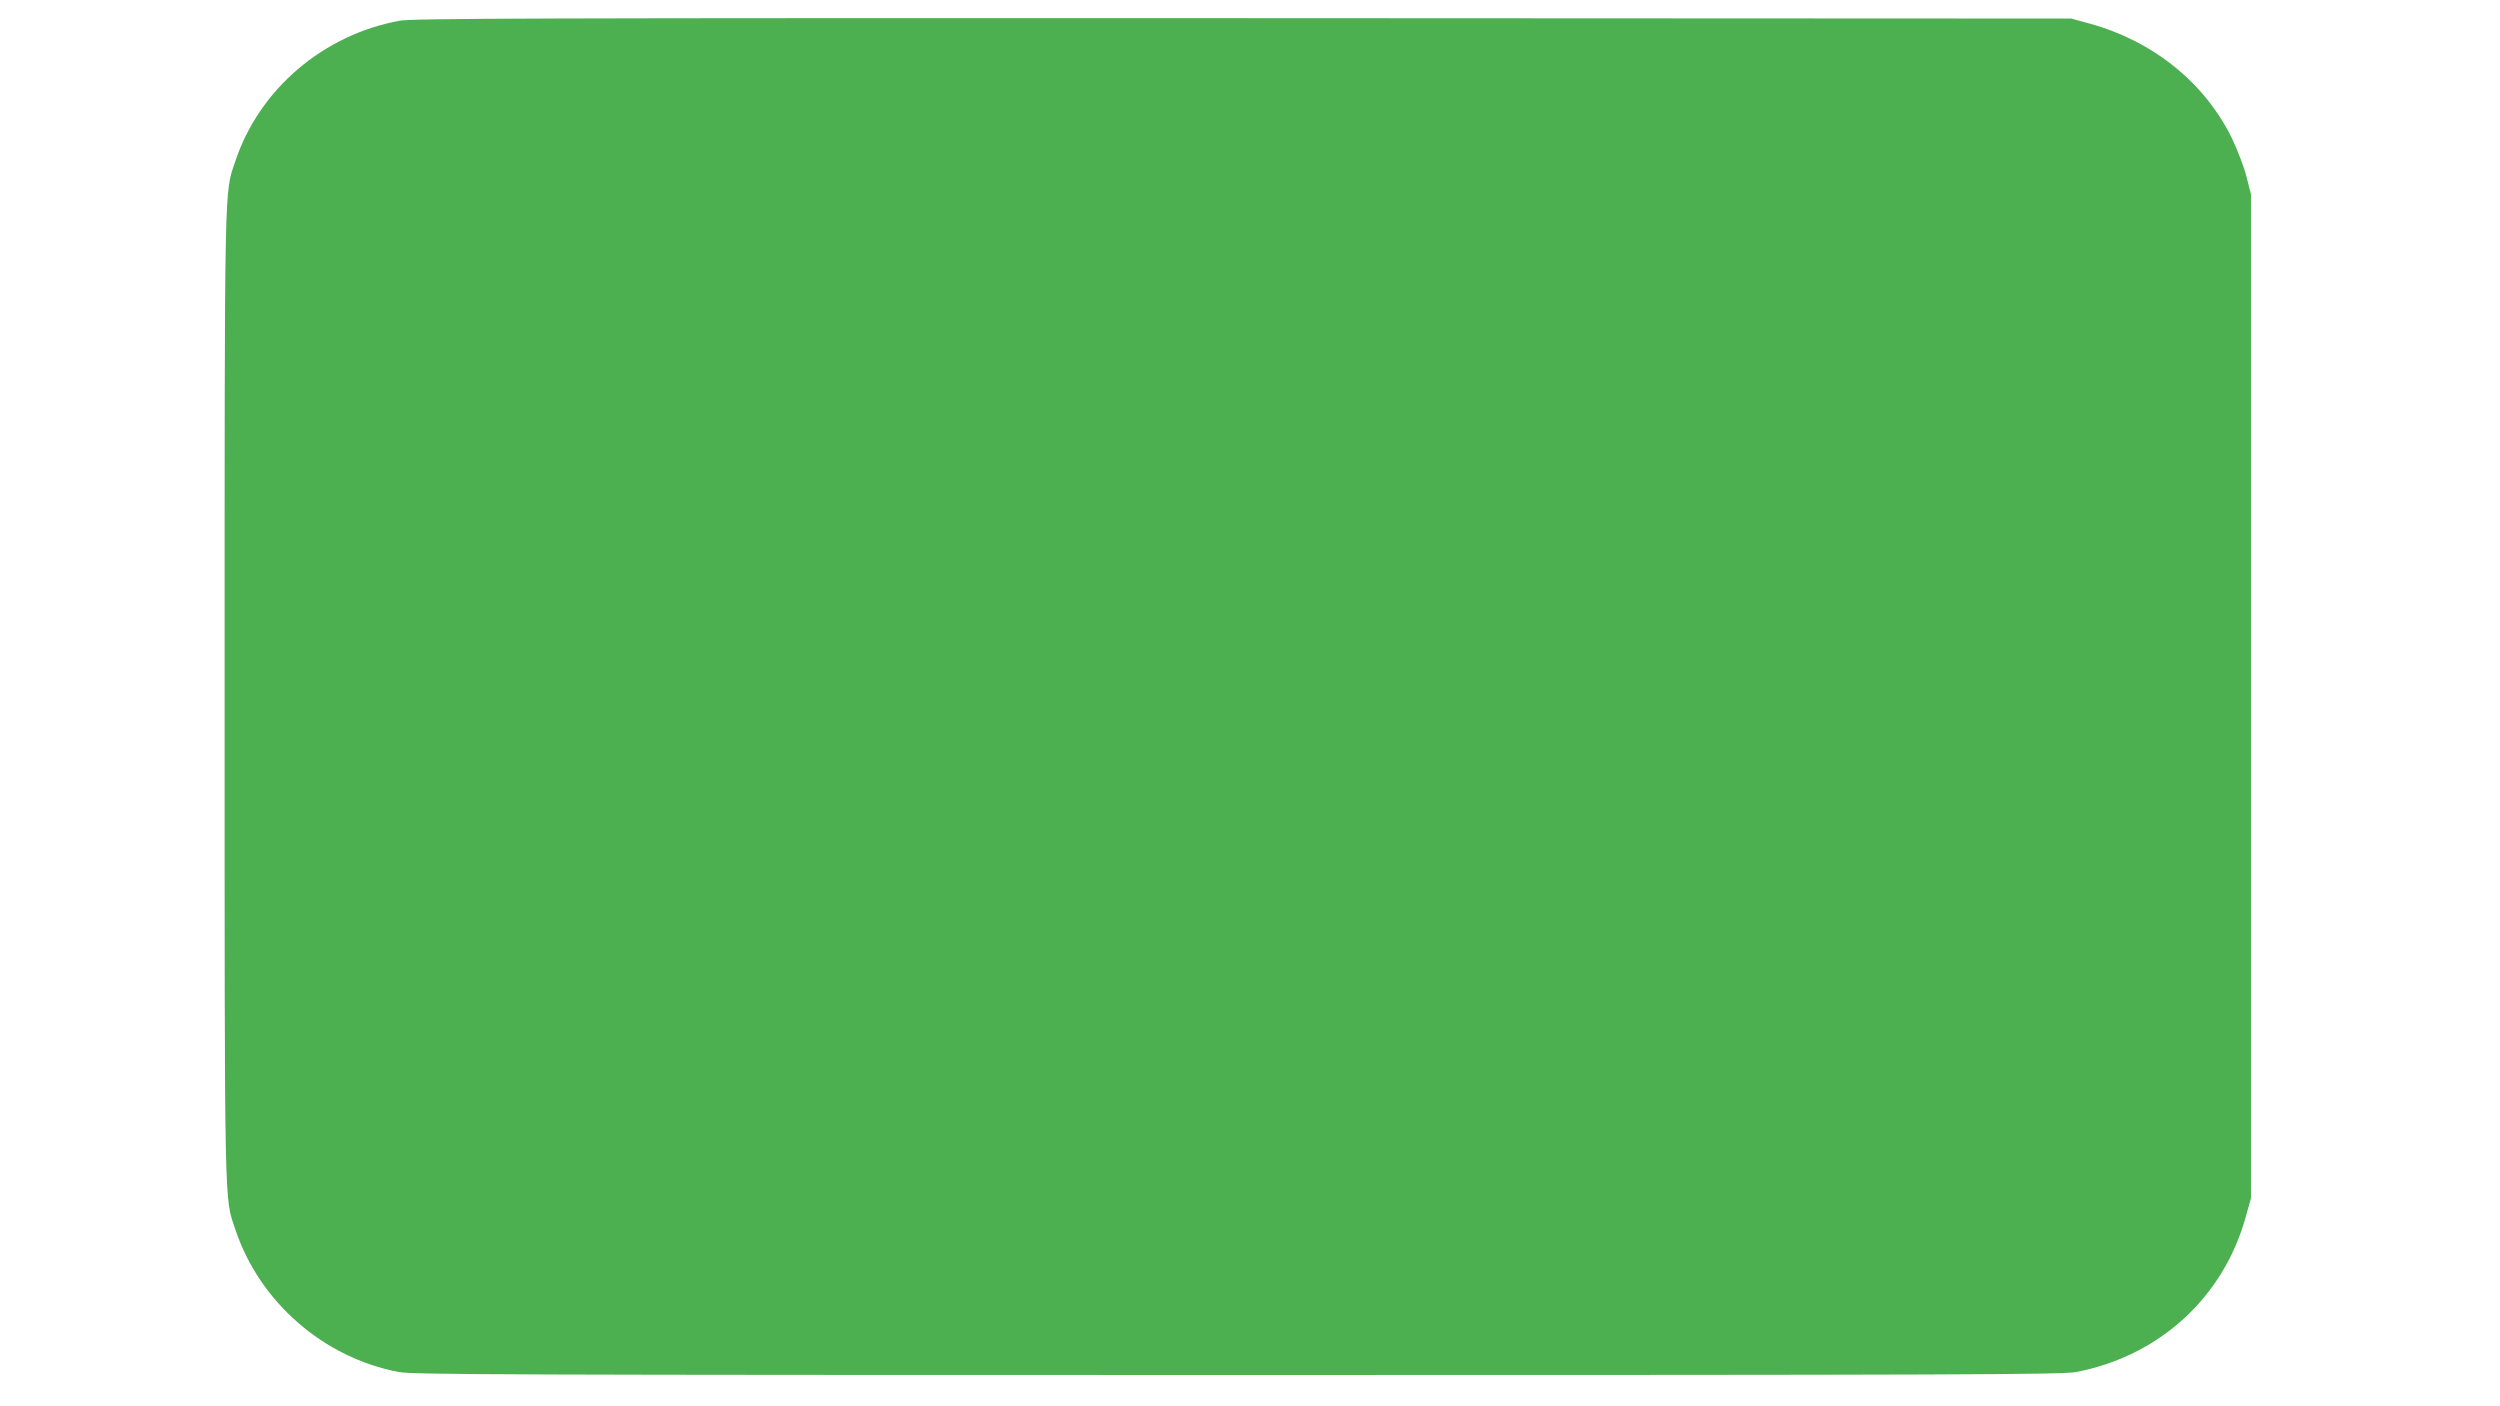 <?xml version="1.0" standalone="no"?>
<!DOCTYPE svg PUBLIC "-//W3C//DTD SVG 20010904//EN"
 "http://www.w3.org/TR/2001/REC-SVG-20010904/DTD/svg10.dtd">
<svg version="1.0" xmlns="http://www.w3.org/2000/svg"
 width="1280pt" height="720pt" viewBox="0 0 1280 720"
 preserveAspectRatio="xMidYMid meet">
<g transform="translate(0,720) scale(0.1,-0.1)"
fill="#4caf50" stroke="none">
<path d="M2047 7094 c-391 -71 -719 -350 -842 -719 -57 -169 -55 -56 -55
-2735 0 -2679 -2 -2566 55 -2735 124 -372 452 -657 838 -730 70 -13 574 -15
4292 -15 3724 0 4222 2 4293 15 427 81 756 382 870 794 l27 96 0 2570 0 2570
-23 90 c-12 50 -47 139 -76 200 -139 282 -402 494 -723 583 l-98 27 -4240 2
c-3626 1 -4251 -1 -4318 -13z"/>
</g>
</svg>
